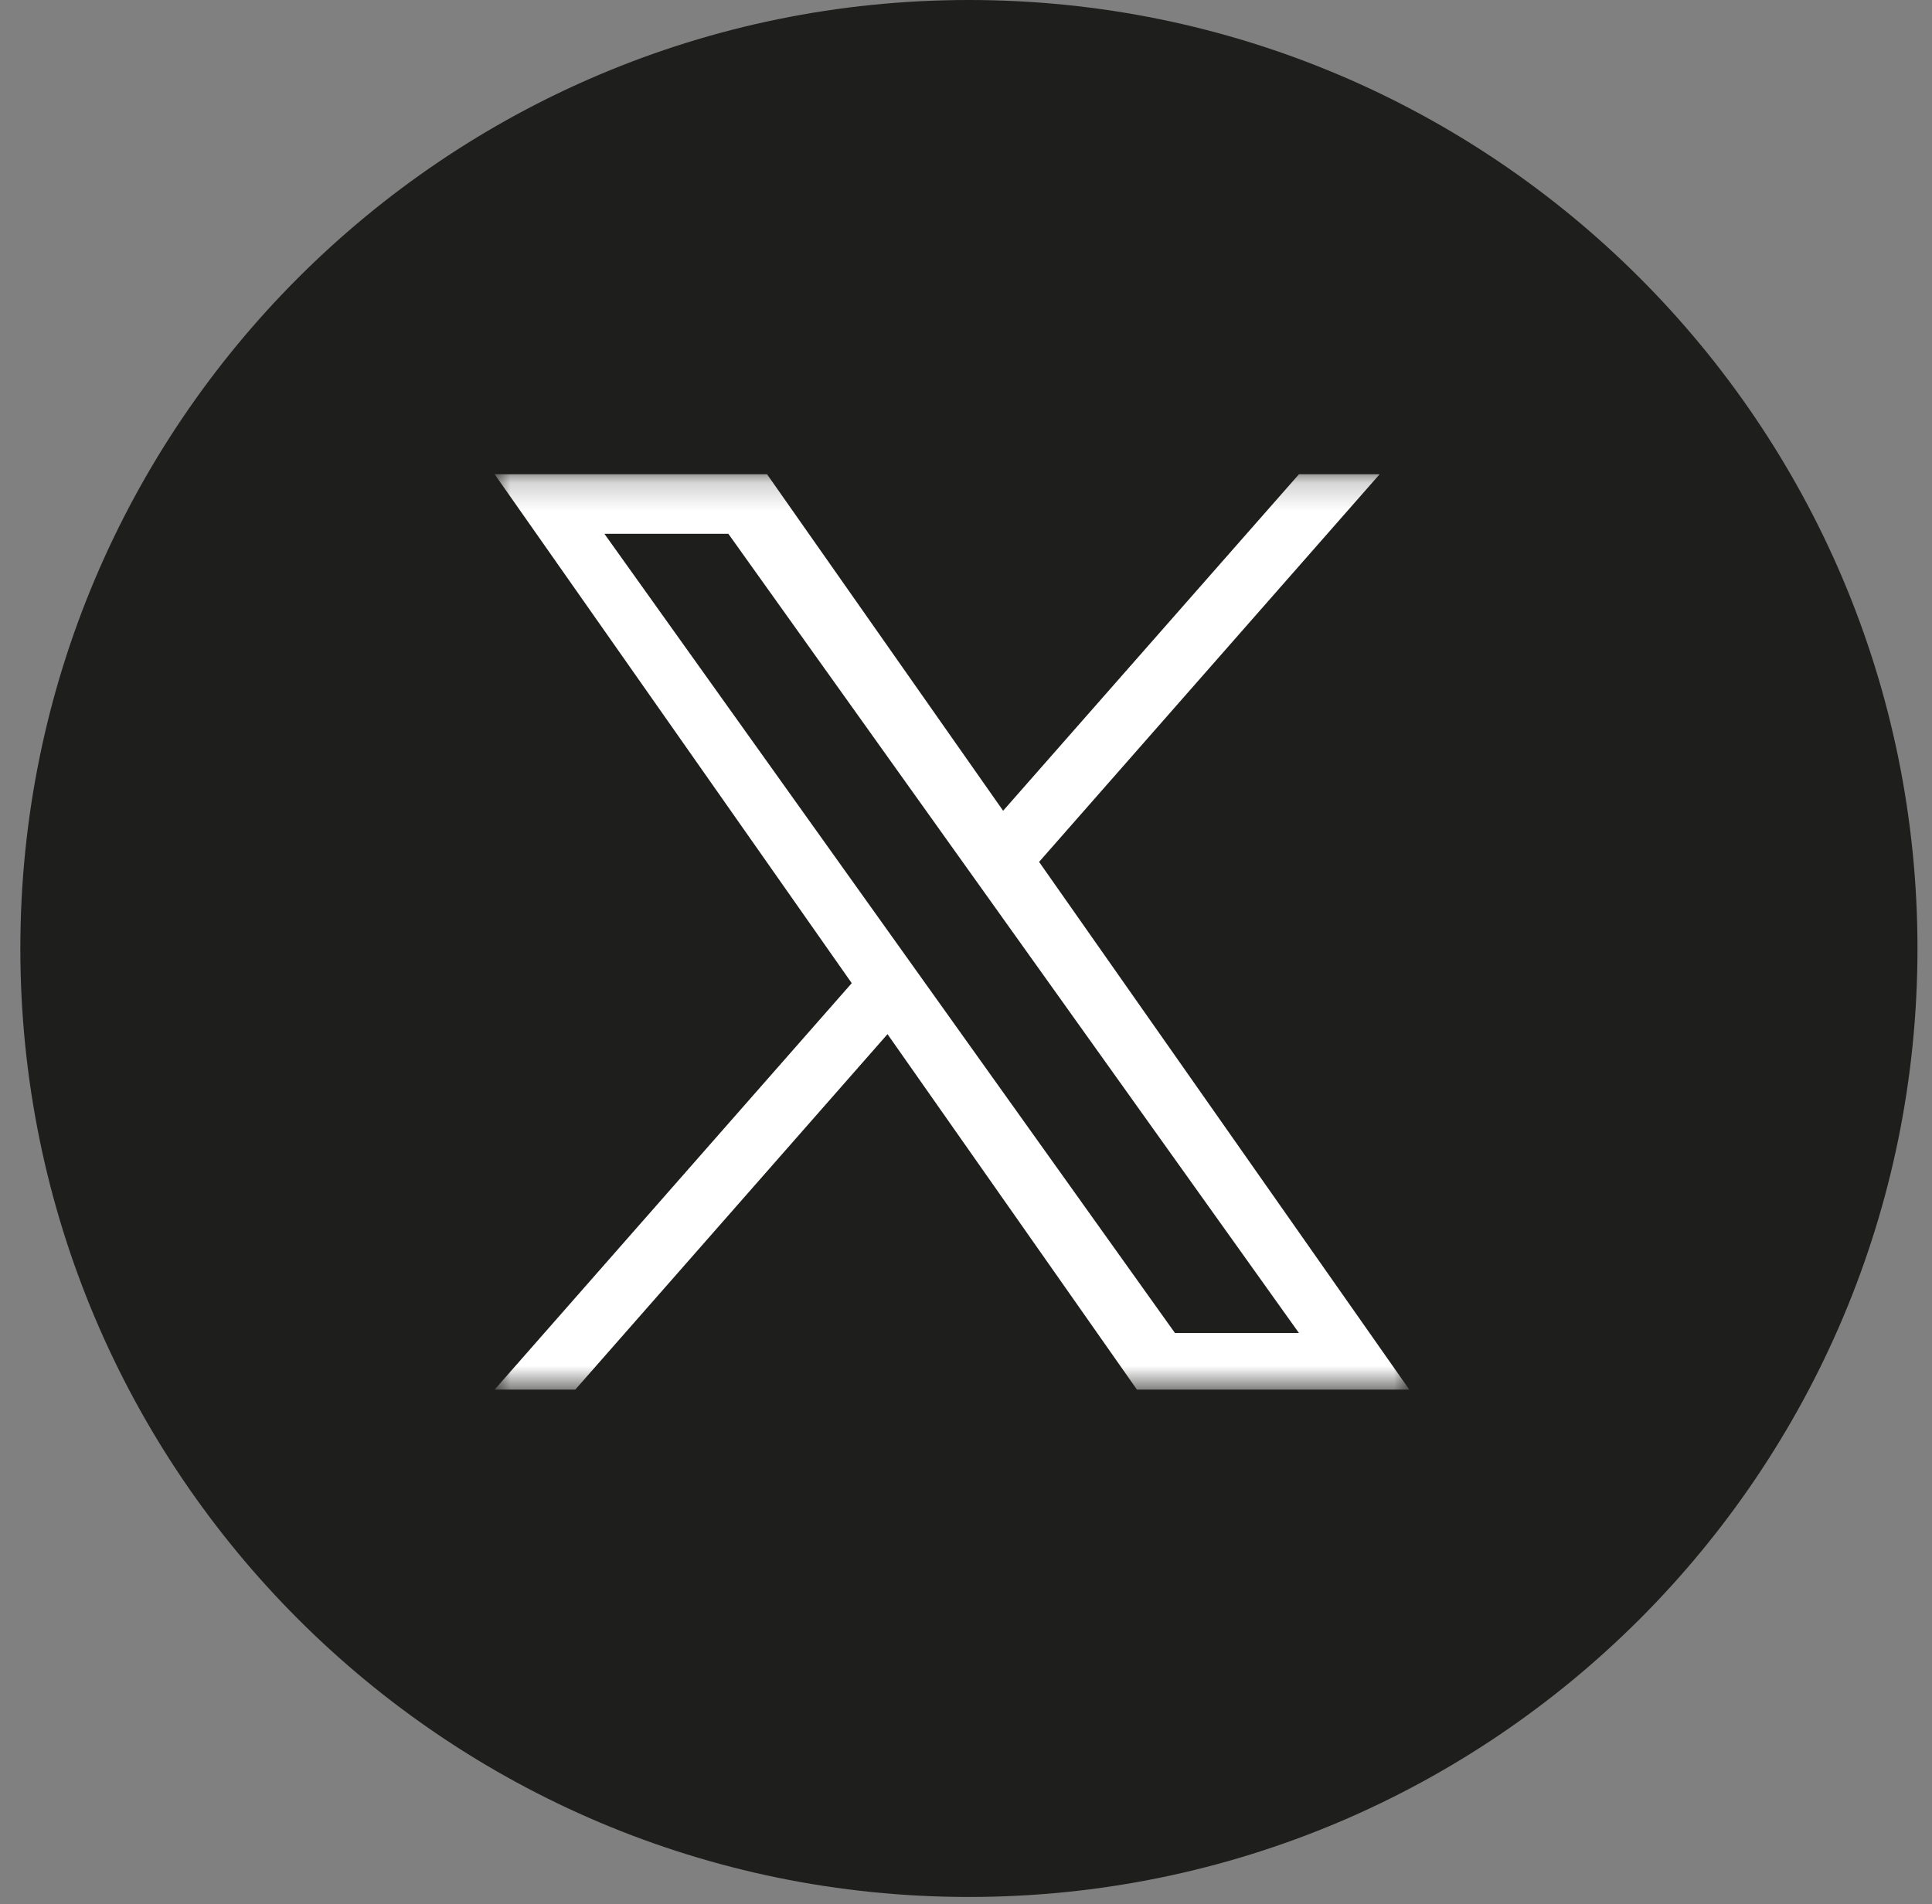 <svg width="70" height="69" viewBox="0 0 70 69" fill="none" xmlns="http://www.w3.org/2000/svg">
<rect x="0" y="0" width="70" height="69" fill="#808080" stroke="none"/>
<path d="M35.105 68.737C54.087 68.737 69.474 53.35 69.474 34.368C69.474 15.387 54.087 0 35.105 0C16.124 0 0.737 15.387 0.737 34.368C0.737 53.35 16.124 68.737 35.105 68.737Z" fill="#1E1E1D"/>
<mask id="mask0_1_7" style="mask-type:luminance" maskUnits="userSpaceOnUse" x="17" y="17" width="35" height="34">
<path d="M51.062 17.184H17.921V50.353H51.062V17.184Z" fill="white"/>
</mask>
<g mask="url(#mask0_1_7)">
<path d="M37.648 31.231L49.987 17.184H47.064L36.345 29.378L27.791 17.184H17.921L30.86 35.625L17.921 50.353H20.844L32.156 37.473L41.193 50.353H51.062M21.899 19.343H26.39L47.062 48.3H42.57" fill="white"/>
</g>
</svg>
